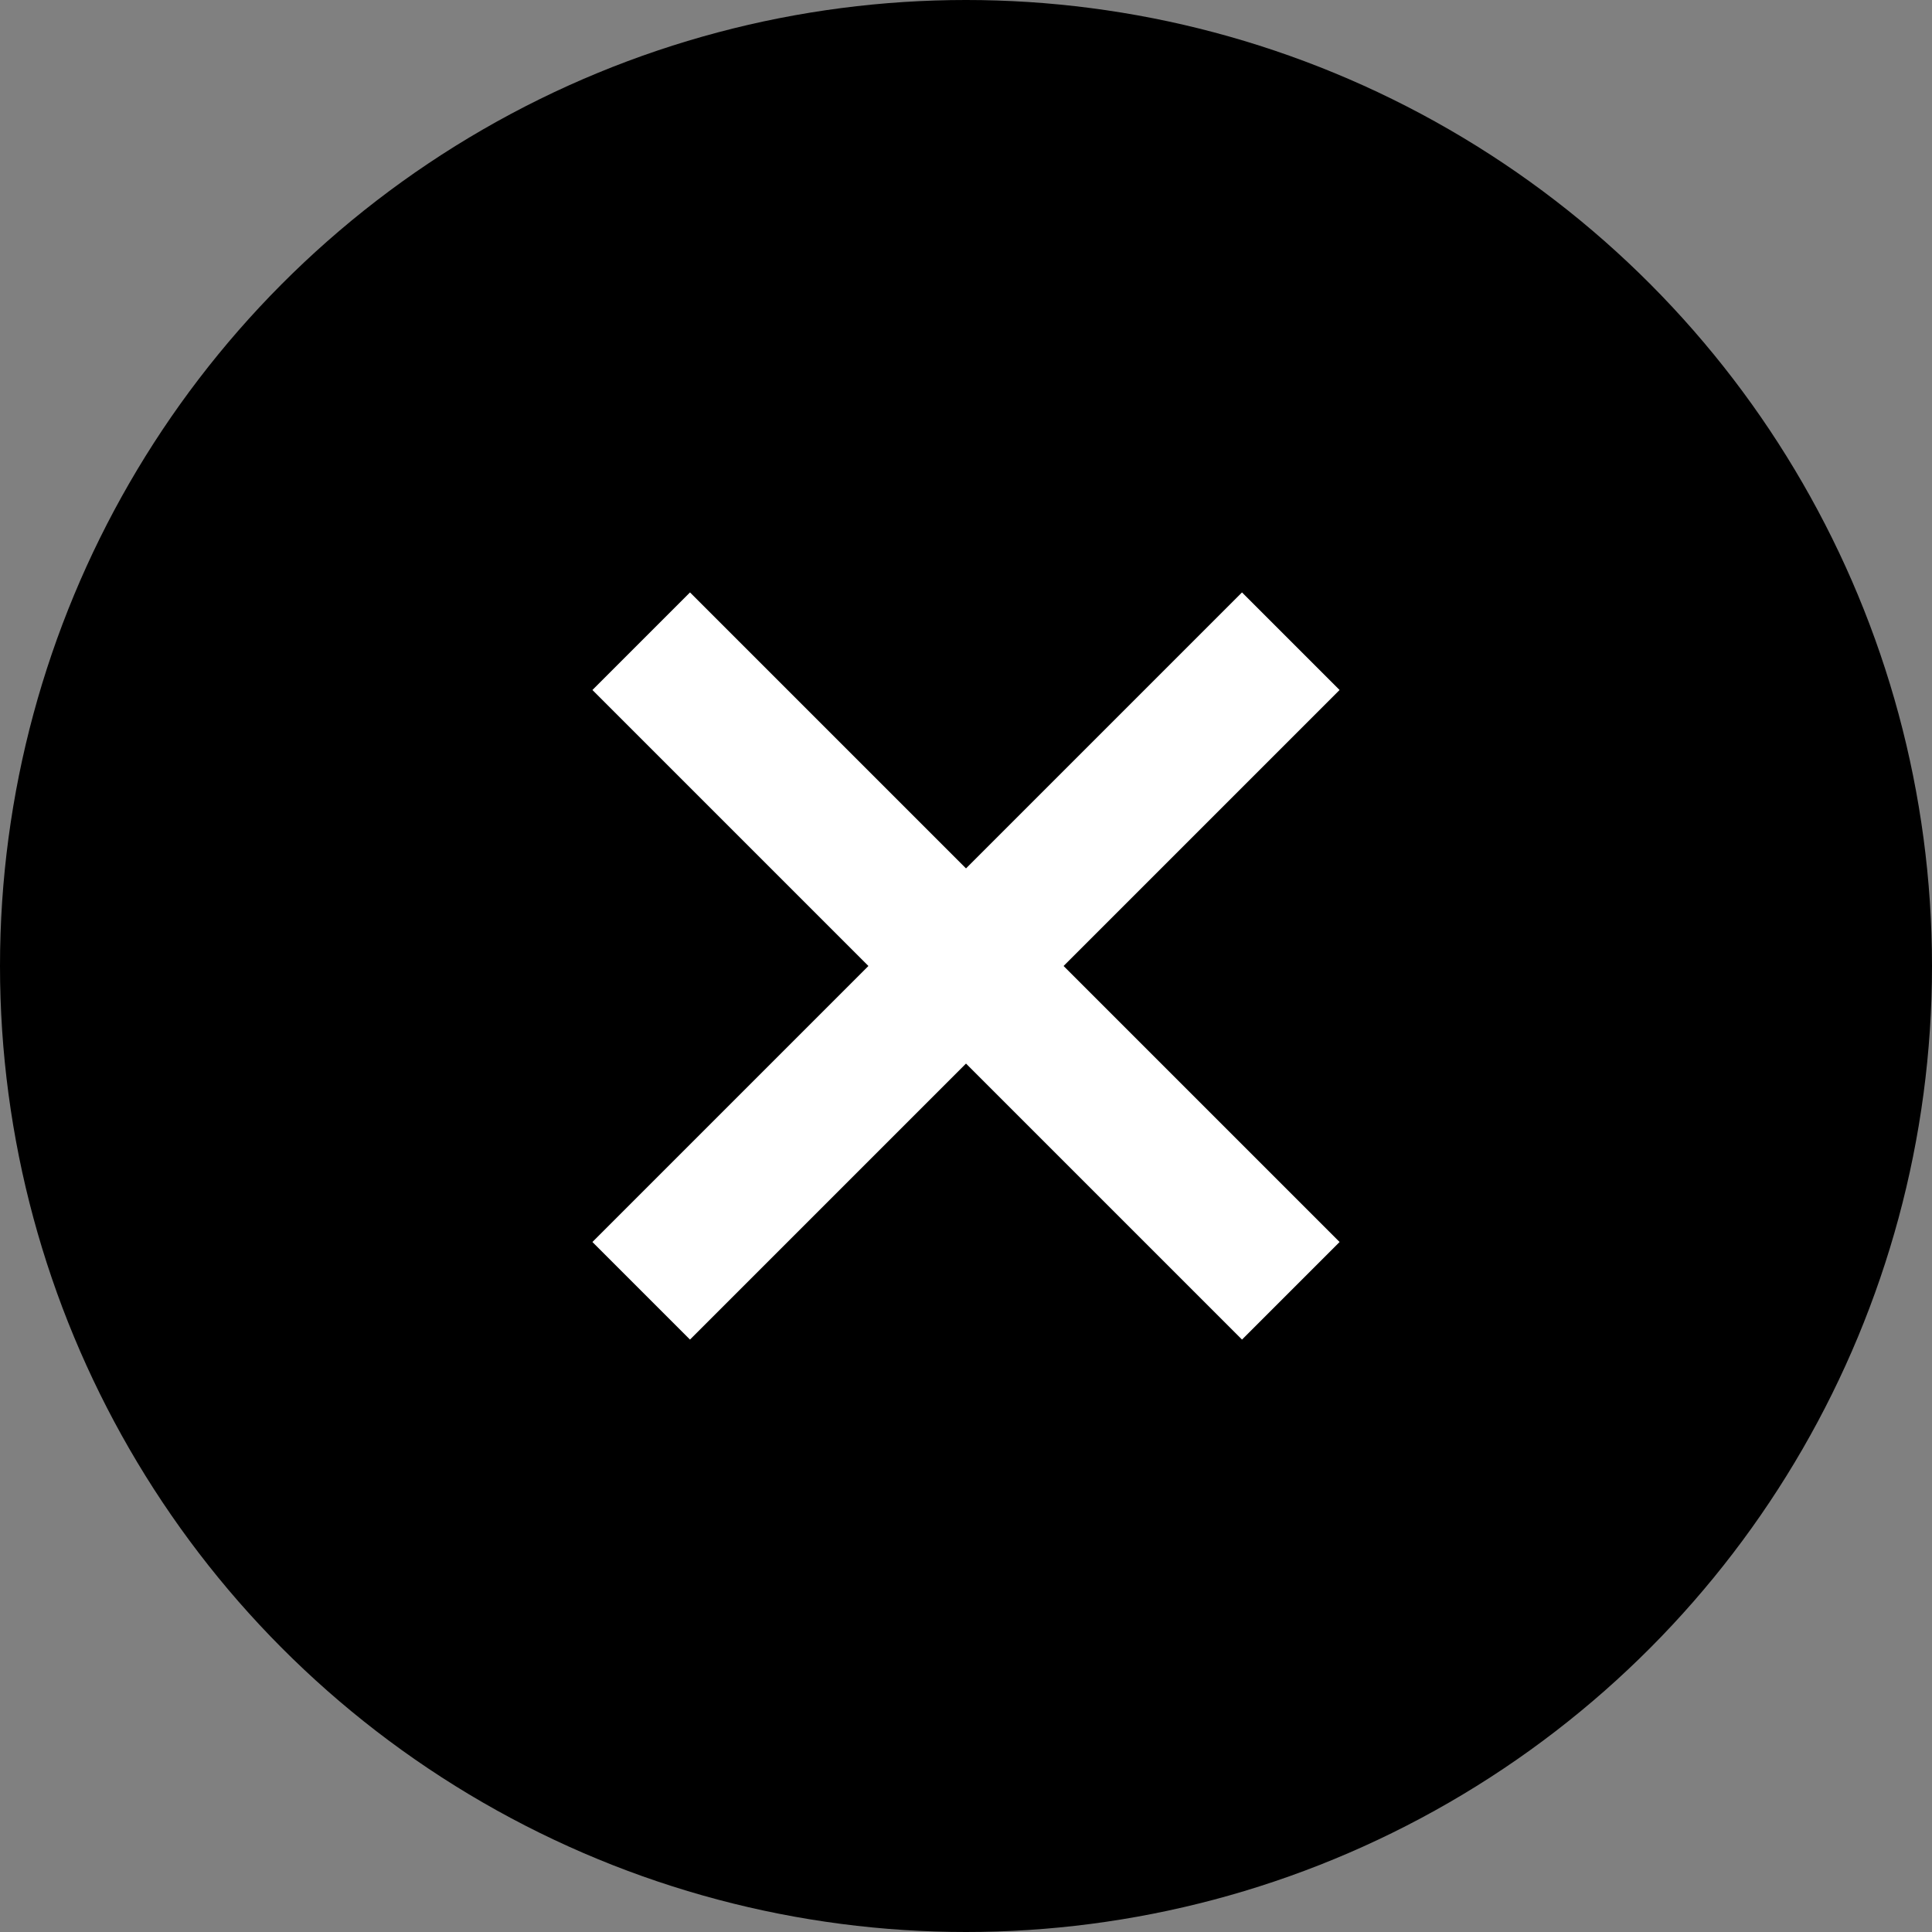 <?xml version="1.0" encoding="UTF-8"?>
<svg width="28px" height="28px" viewBox="0 0 28 28" version="1.1" xmlns="http://www.w3.org/2000/svg" xmlns:xlink="http://www.w3.org/1999/xlink">
    <rect x="0" y="0" width="28" height="28" fill="#808080" stroke="none"/>
    <!-- Generator: Sketch 53.2 (72643) - https://sketchapp.com -->
    <title>close_affiliate_login</title>
    <desc>Created with Sketch.</desc>
    <g id="main" stroke="none" stroke-width="1" fill="none" fill-rule="evenodd">
        <g id="home" transform="translate(-1181, -26)">
            <g id="close_affiliate_login" transform="translate(1181, 26)">
                <circle id="background" fill="#000000" cx="14" cy="14" r="14"></circle>
                <g id="close" transform="translate(10, 10)" stroke="#FFFFFF" stroke-linecap="square" stroke-width="2">
                    <path d="M8.43769499e-15,7.99360578e-15 L8,8" id="2" transform="translate(4, 4) rotate(-270) translate(-4, -4) "></path>
                    <path d="M0,0 L8,8" id="1"></path>
                </g>
            </g>
        </g>
    </g>
</svg>